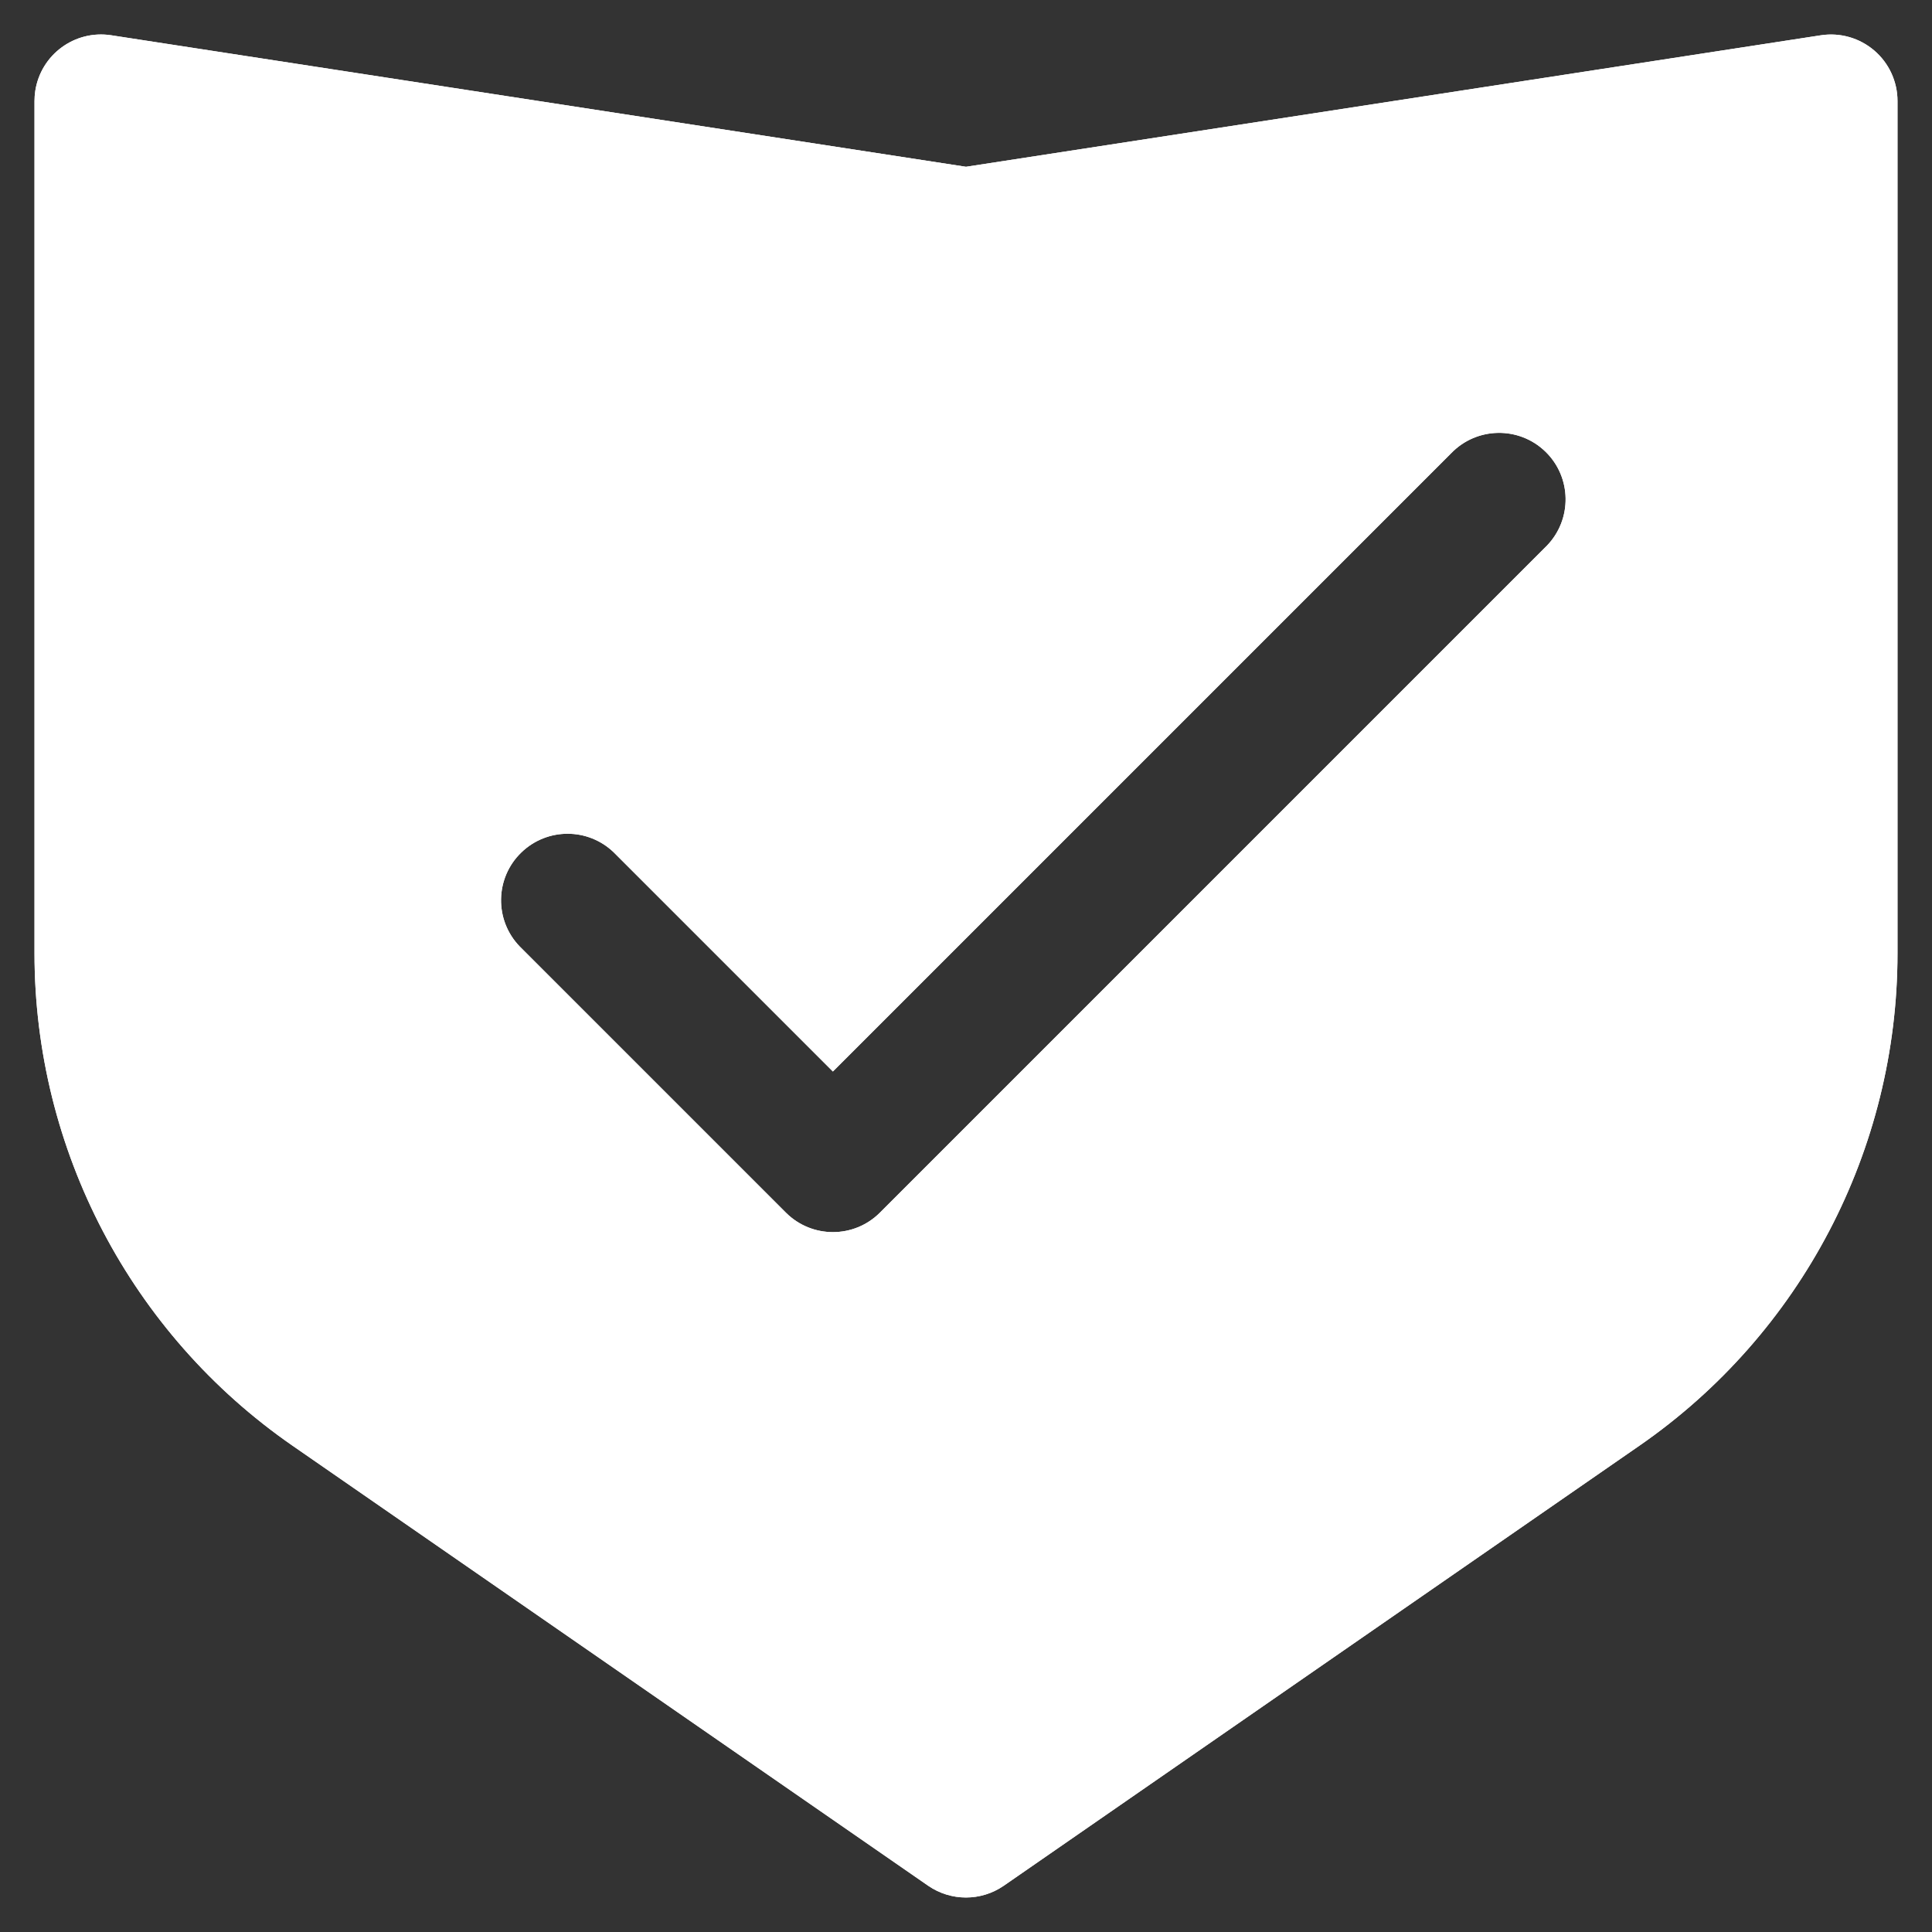 <svg width="28" height="28" viewBox="0 0 28 28" fill="none" xmlns="http://www.w3.org/2000/svg">
<rect x="0" y="0" width="28" height="28" fill="#333333" stroke="none"/>
<g clip-path="url(#clip0_12204_70643)">
<path d="M27.163 0.732C26.95 0.55 26.669 0.469 26.392 0.511L14 2.417L1.611 0.511C1.084 0.43 0.592 0.791 0.511 1.318C0.504 1.366 0.5 1.415 0.5 1.464V13.815C0.5 16.663 1.897 19.33 4.238 20.951L13.451 27.329C13.781 27.557 14.218 27.557 14.548 27.329L23.761 20.951C26.103 19.33 27.5 16.663 27.5 13.815V1.464C27.5 1.183 27.377 0.915 27.163 0.732ZM22.419 7.908C22.412 7.916 22.404 7.924 22.396 7.931L12.753 17.574C12.377 17.951 11.766 17.951 11.389 17.574L7.532 13.717C7.162 13.334 7.173 12.723 7.556 12.354C7.93 11.993 8.522 11.993 8.896 12.354L12.071 15.529L21.032 6.568C21.402 6.185 22.013 6.174 22.396 6.544C22.779 6.914 22.789 7.525 22.419 7.908Z" fill="white"/>
<path d="M27.163 0.732C26.95 0.55 26.669 0.469 26.392 0.511L14 2.417L1.611 0.511C1.084 0.43 0.592 0.791 0.511 1.318C0.504 1.366 0.5 1.415 0.5 1.464V13.815C0.5 16.663 1.897 19.33 4.238 20.951L13.451 27.329C13.781 27.557 14.218 27.557 14.548 27.329L23.761 20.951C26.103 19.33 27.5 16.663 27.5 13.815V1.464C27.5 1.183 27.377 0.915 27.163 0.732ZM22.419 7.908C22.412 7.916 22.404 7.924 22.396 7.931L12.753 17.574C12.377 17.951 11.766 17.951 11.389 17.574L7.532 13.717C7.162 13.334 7.173 12.723 7.556 12.354C7.93 11.993 8.522 11.993 8.896 12.354L12.071 15.529L21.032 6.568C21.402 6.185 22.013 6.174 22.396 6.544C22.779 6.914 22.789 7.525 22.419 7.908Z" fill="white"/>
</g>
<defs>
<clipPath id="clip0_12204_70643">
<rect width="27" height="27" fill="white" transform="translate(0.5 0.5)"/>
</clipPath>
</defs>
</svg>
